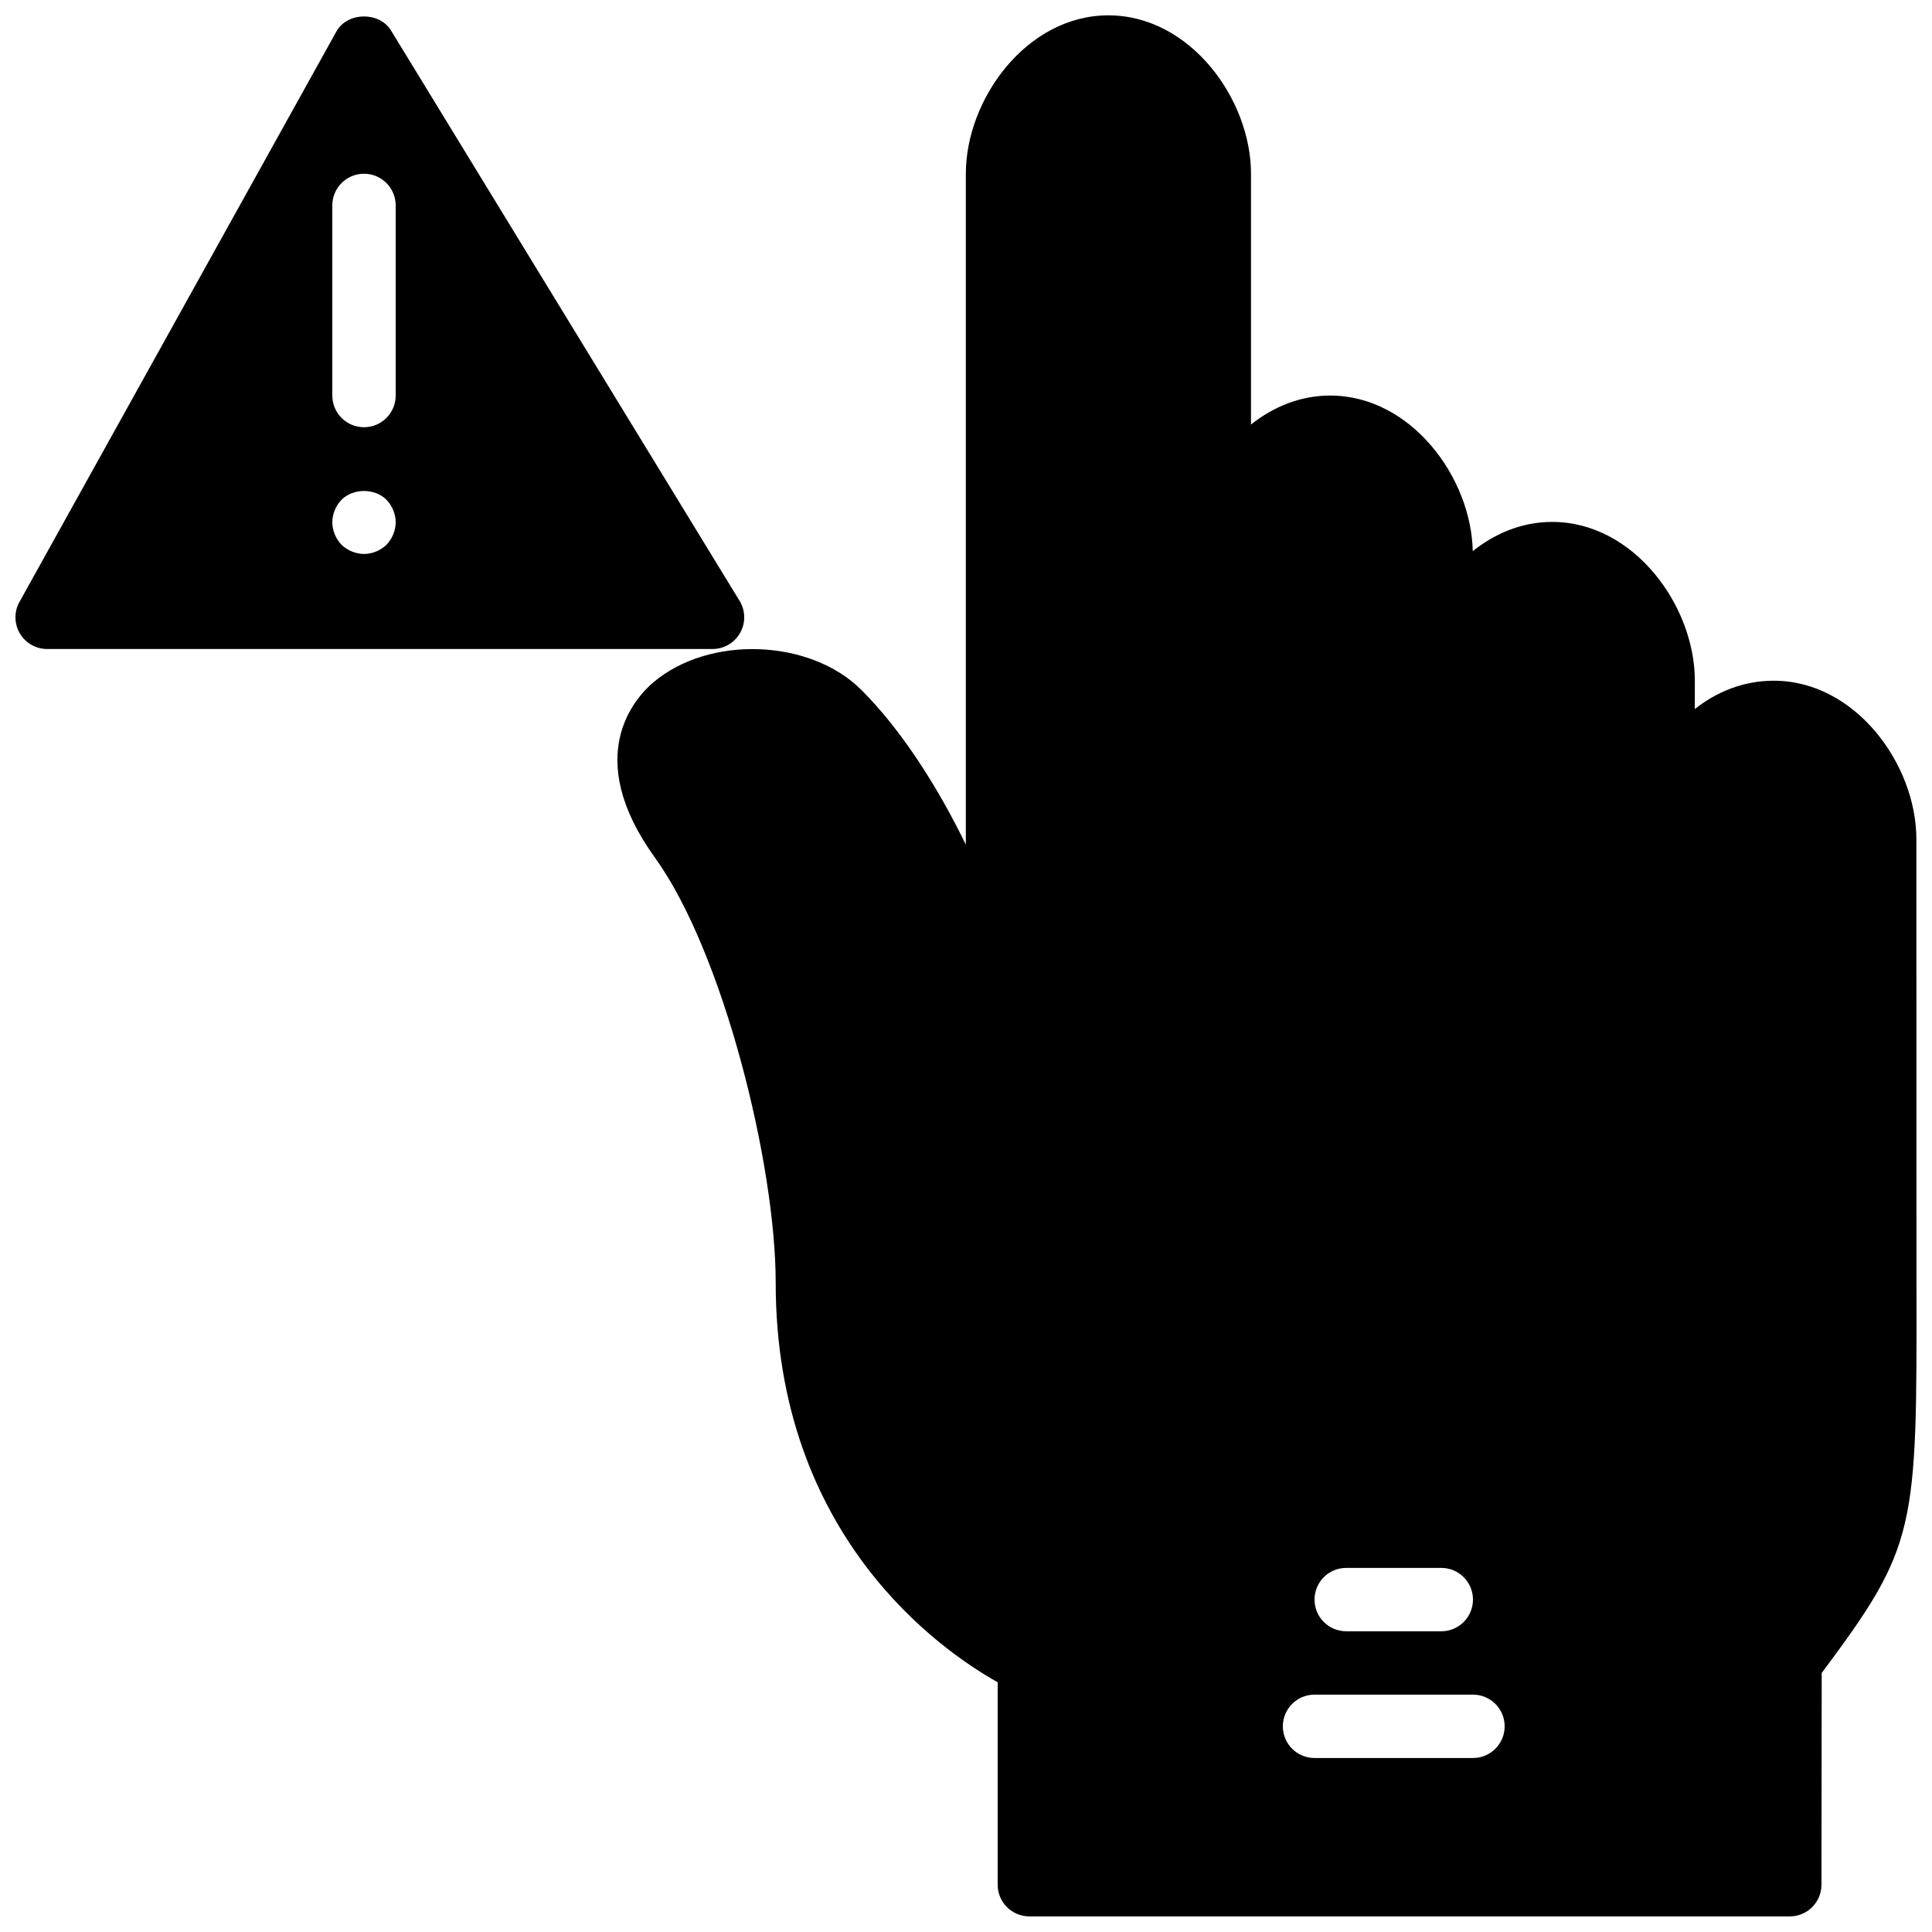 <?xml version="1.0" encoding="UTF-8"?>
<!-- Uploaded to: SVG Repo, www.svgrepo.com, Generator: SVG Repo Mixer Tools -->
<svg width="800px" height="800px" version="1.1" viewBox="144 144 512 512" xmlns="http://www.w3.org/2000/svg">
 <defs>
  <clipPath id="b">
   <path d="m307 148.09h344.9v503.81h-344.9z"/>
  </clipPath>
  <clipPath id="a">
   <path d="m148.09 148.09h193.91v167.91h-193.91z"/>
  </clipPath>
 </defs>
 <g>
  <g clip-path="url(#b)">
   <path d="m534.35 609.89h-41.984c-4.644 0-8.398-3.754-8.398-8.395 0-4.644 3.754-8.398 8.398-8.398h41.984c4.644 0 8.398 3.754 8.398 8.398 0 4.641-3.754 8.395-8.398 8.395m-33.586-50.379h25.188c4.644 0 8.398 3.754 8.398 8.395 0 4.644-3.754 8.398-8.398 8.398h-25.188c-4.644 0-8.398-3.754-8.398-8.398 0-4.641 3.754-8.395 8.398-8.395m151.12-75.75-0.027-117.38c0-19.816-16.16-41.984-37.793-41.984-7.949 0-15.07 2.891-20.926 7.5l0.012-7.5c0-19.867-16.164-42.082-37.797-42.082-7.926 0-15.121 2.988-21.059 7.75-0.395-19.625-16.422-41.238-37.785-41.238-7.894 0-15.062 2.965-20.984 7.676v-66.453c0-19.816-16.164-41.984-37.793-41.984-21.621 0-37.777 22.168-37.777 41.984v177.79c-7.582-15.582-17.188-30.512-27.66-40.984-13.629-13.609-40.445-14.551-55.191-1.988-4.805 4.09-18.961 19.523 0.469 46.426 18.012 24.973 31.992 81.055 31.992 112.64 0 67.09 43.672 97.395 58.828 105.88v53.656c0 4.641 3.754 8.395 8.398 8.395h201.52c4.633 0 8.387-3.754 8.395-8.387l0.062-56.125c25.246-33.805 25.238-37.793 25.113-103.6" fill-rule="evenodd"/>
  </g>
  <g clip-path="url(#a)">
   <path d="m248.86 248.82c0 4.637-3.754 8.398-8.398 8.398-4.641 0-8.395-3.762-8.395-8.398v-50.379c0-4.637 3.754-8.398 8.395-8.398 4.644 0 8.398 3.762 8.398 8.398zm-2.434 39.551c-1.598 1.512-3.781 2.434-5.965 2.434-2.18 0-4.371-0.922-5.961-2.434-1.52-1.598-2.434-3.781-2.434-5.965 0-2.18 0.914-4.363 2.434-5.961 3.109-3.106 8.816-3.106 11.926 0 1.512 1.598 2.434 3.781 2.434 5.961 0 2.184-0.922 4.367-2.434 5.965zm93.672 23.426c1.504-2.602 1.504-5.812-0.008-8.406l-92.363-151.14c-3-5.191-11.531-5.191-14.527 0l-83.969 151.14c-1.512 2.594-1.512 5.805-0.008 8.406 1.504 2.594 4.273 4.199 7.273 4.199h176.33c2.996 0 5.777-1.605 7.269-4.199z" fill-rule="evenodd"/>
  </g>
 </g>
</svg>